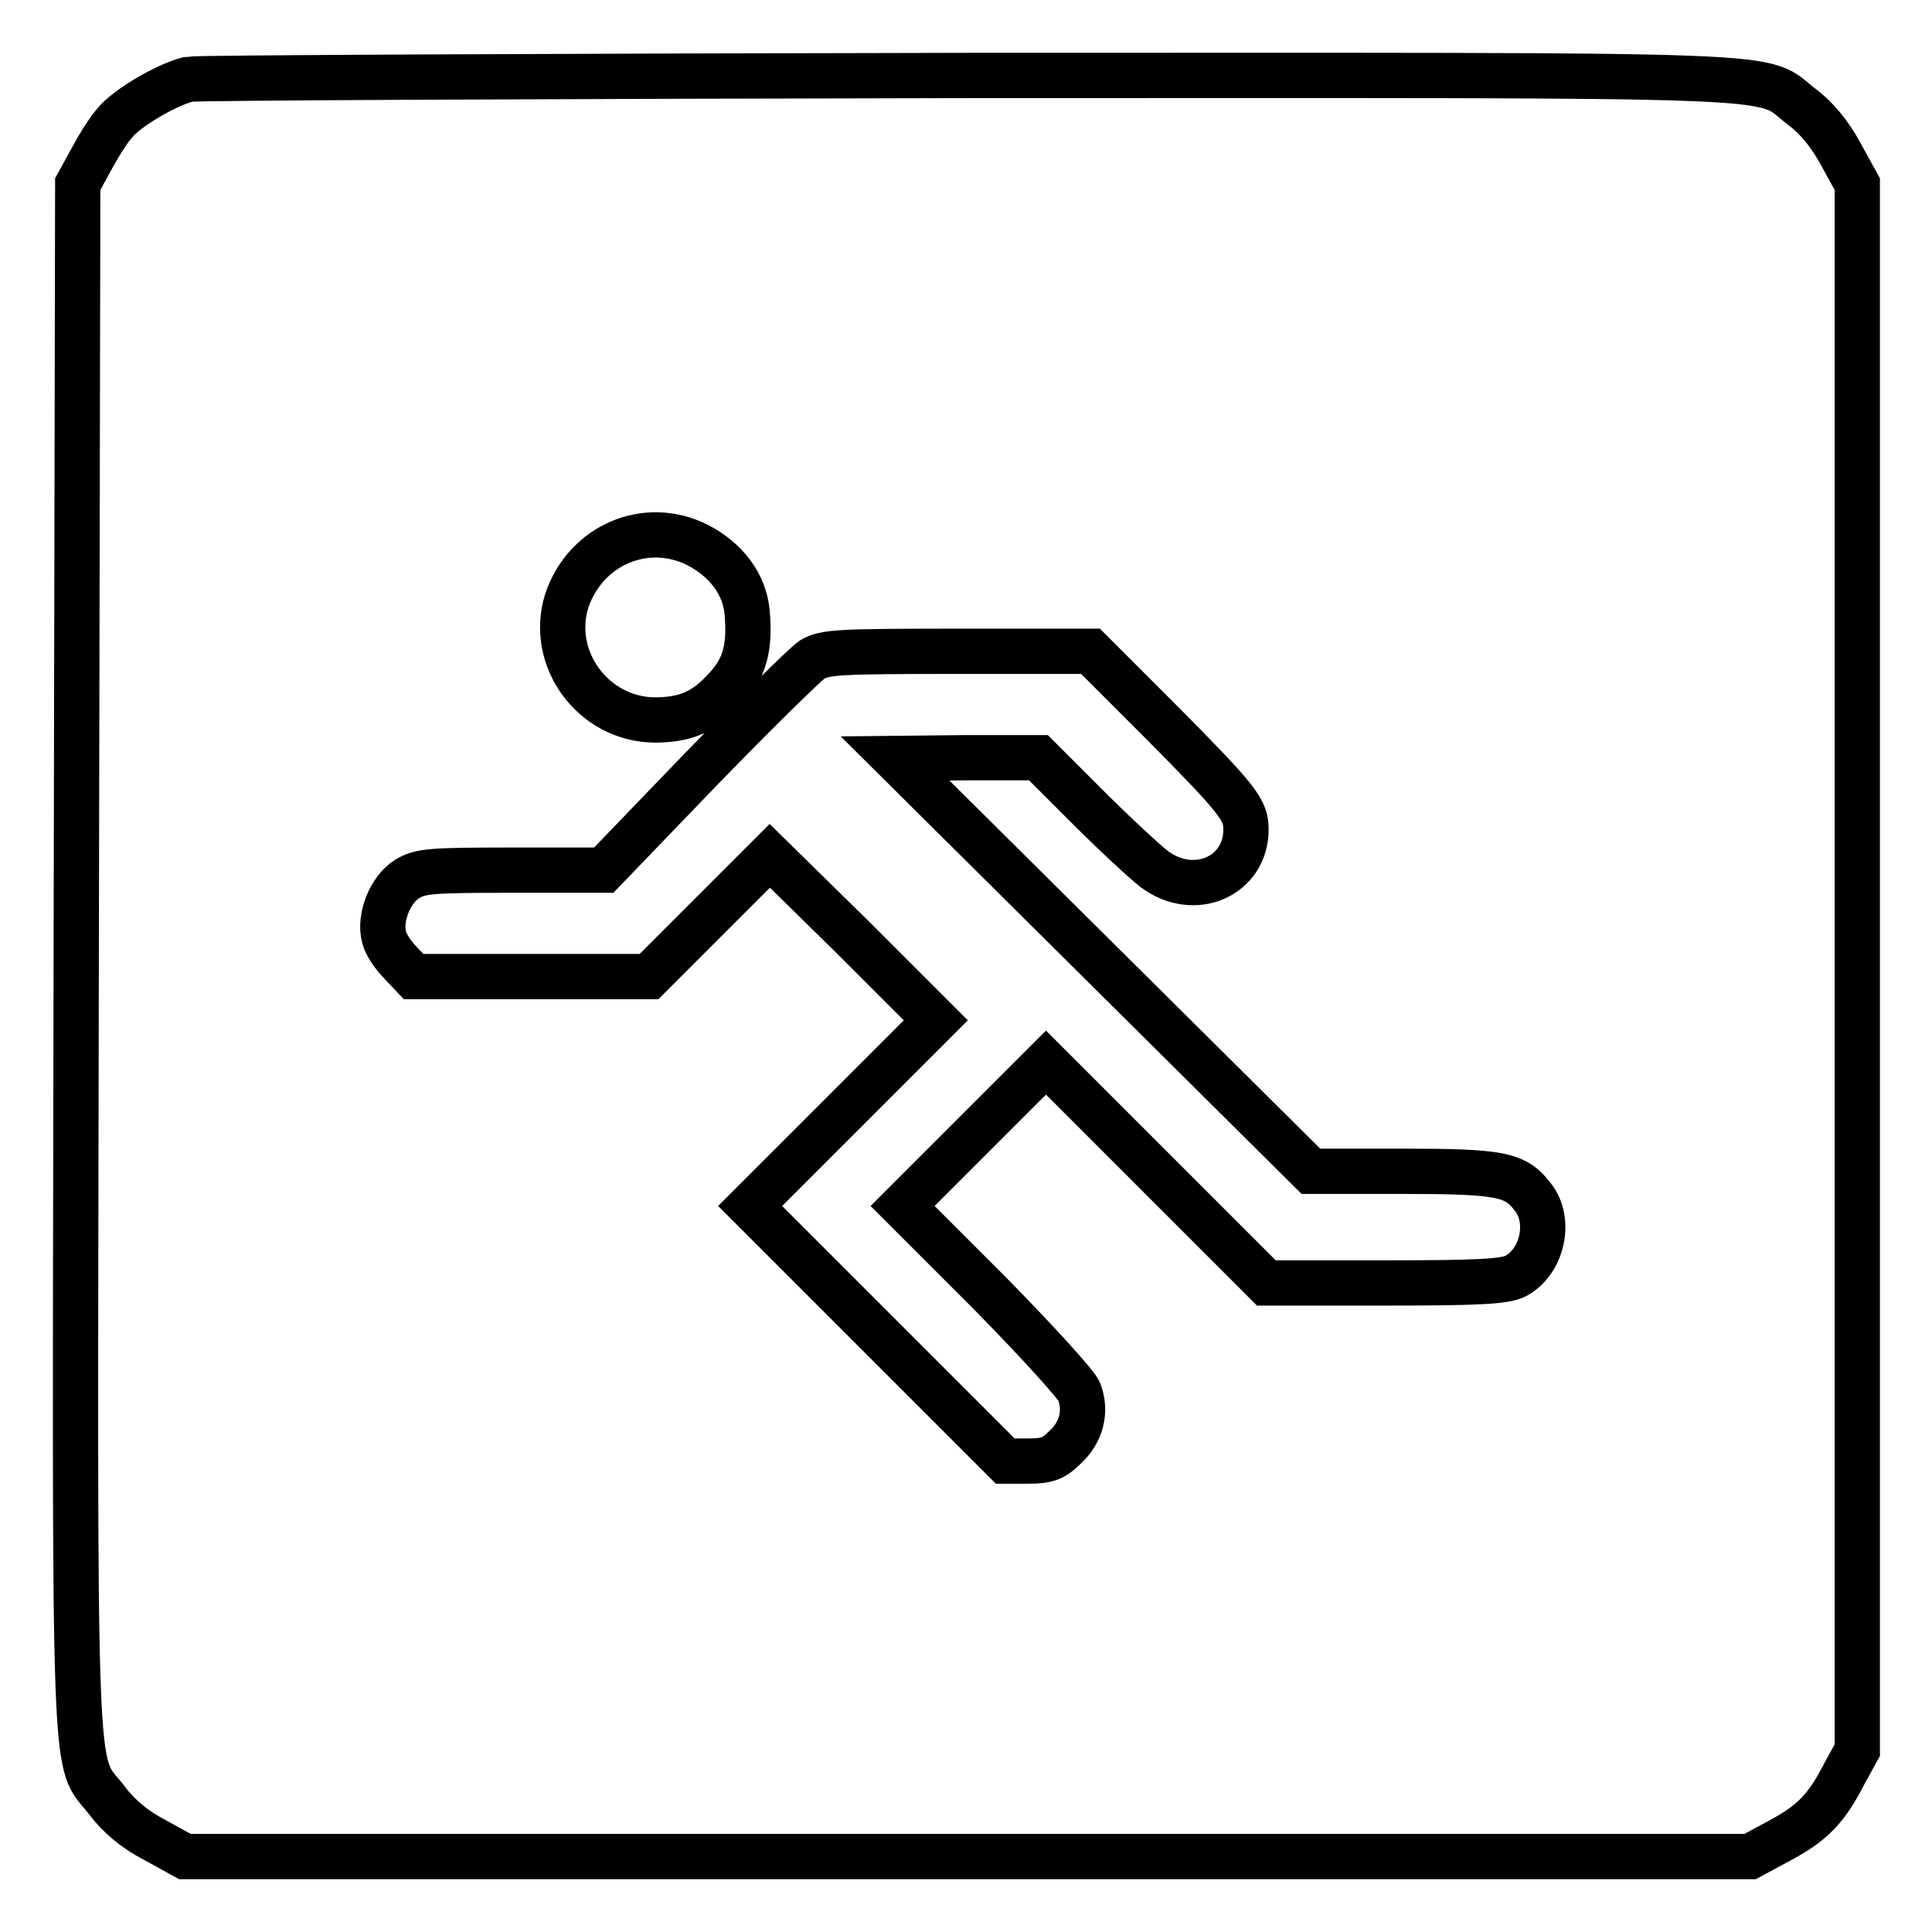 <?xml version="1.0" encoding="utf-8"?>
<!-- Svg Vector Icons : http://www.onlinewebfonts.com/icon -->
<!DOCTYPE svg PUBLIC "-//W3C//DTD SVG 1.1//EN" "http://www.w3.org/Graphics/SVG/1.1/DTD/svg11.dtd">
<svg version="1.1" xmlns="http://www.w3.org/2000/svg" xmlns:xlink="http://www.w3.org/1999/xlink" x="0px" y="0px" viewBox="0 0 256 256" enable-background="new 0 0 256 256" xml:space="preserve">
<g><g><g><path stroke-width="6" fill-opacity="0" stroke="#000000"  d="M25,10.5c-2.9,0.7-8.2,3.8-9.8,5.8c-0.9,1-2.3,3.3-3.2,5l-1.7,3.1l-0.2,102.5c-0.2,114.2-0.5,105.7,4.1,111.7c1.5,2,3.6,3.8,6.3,5.2l4,2.2h103.7h103.7l3.9-2.1c4.3-2.3,6.2-4.2,8.6-8.9l1.7-3.1V128.1V24.4l-2.2-4c-1.4-2.6-3.2-4.8-5.1-6.2c-6-4.6,2.4-4.2-110.5-4.2C72.5,10.1,26,10.3,25,10.5z M92.4,72.2c3.9,2,6.3,5.3,6.6,9c0.4,4.6-0.3,7.3-2.8,10c-2.8,3.1-5.3,4.2-9.5,4.2c-8.1-0.1-14-8.1-11.6-15.8C77.6,72.2,85.6,68.8,92.4,72.2z M154.1,95.9c10,10.1,11,11.4,11,14c0,6.2-6.8,9.2-12.1,5.3c-1.3-1-5.3-4.7-8.9-8.3l-6.5-6.5h-9.5l-9.5,0.1l27.5,27.3l27.6,27.4h12c13.2,0,15.1,0.4,17.4,3.4c2.5,3.1,1.3,8.6-2.3,10.5c-1.5,0.7-4.6,0.9-17.4,0.9h-15.6l-14.6-14.6l-14.6-14.6l-9.5,9.5l-9.5,9.5l11.4,11.4c6.2,6.3,11.6,12.2,12,13.2c1,2.6,0.3,5.4-1.9,7.4c-1.5,1.5-2.4,1.8-4.9,1.8h-3l-16.9-16.9l-16.9-16.9l12.3-12.3l12.3-12.3l-11-11L102,113.4l-8,8l-8,8H70.4H54.8l-1.7-1.8c-1-1-2-2.5-2.2-3.4c-0.7-2.6,0.8-6.3,3-7.7c1.8-1.1,3.1-1.2,14-1.2h12.1l12.9-13.4c7.1-7.3,13.7-13.8,14.7-14.5c1.7-1,3.4-1.1,19.4-1.1h17.5L154.1,95.9z"/></g></g></g>
</svg>